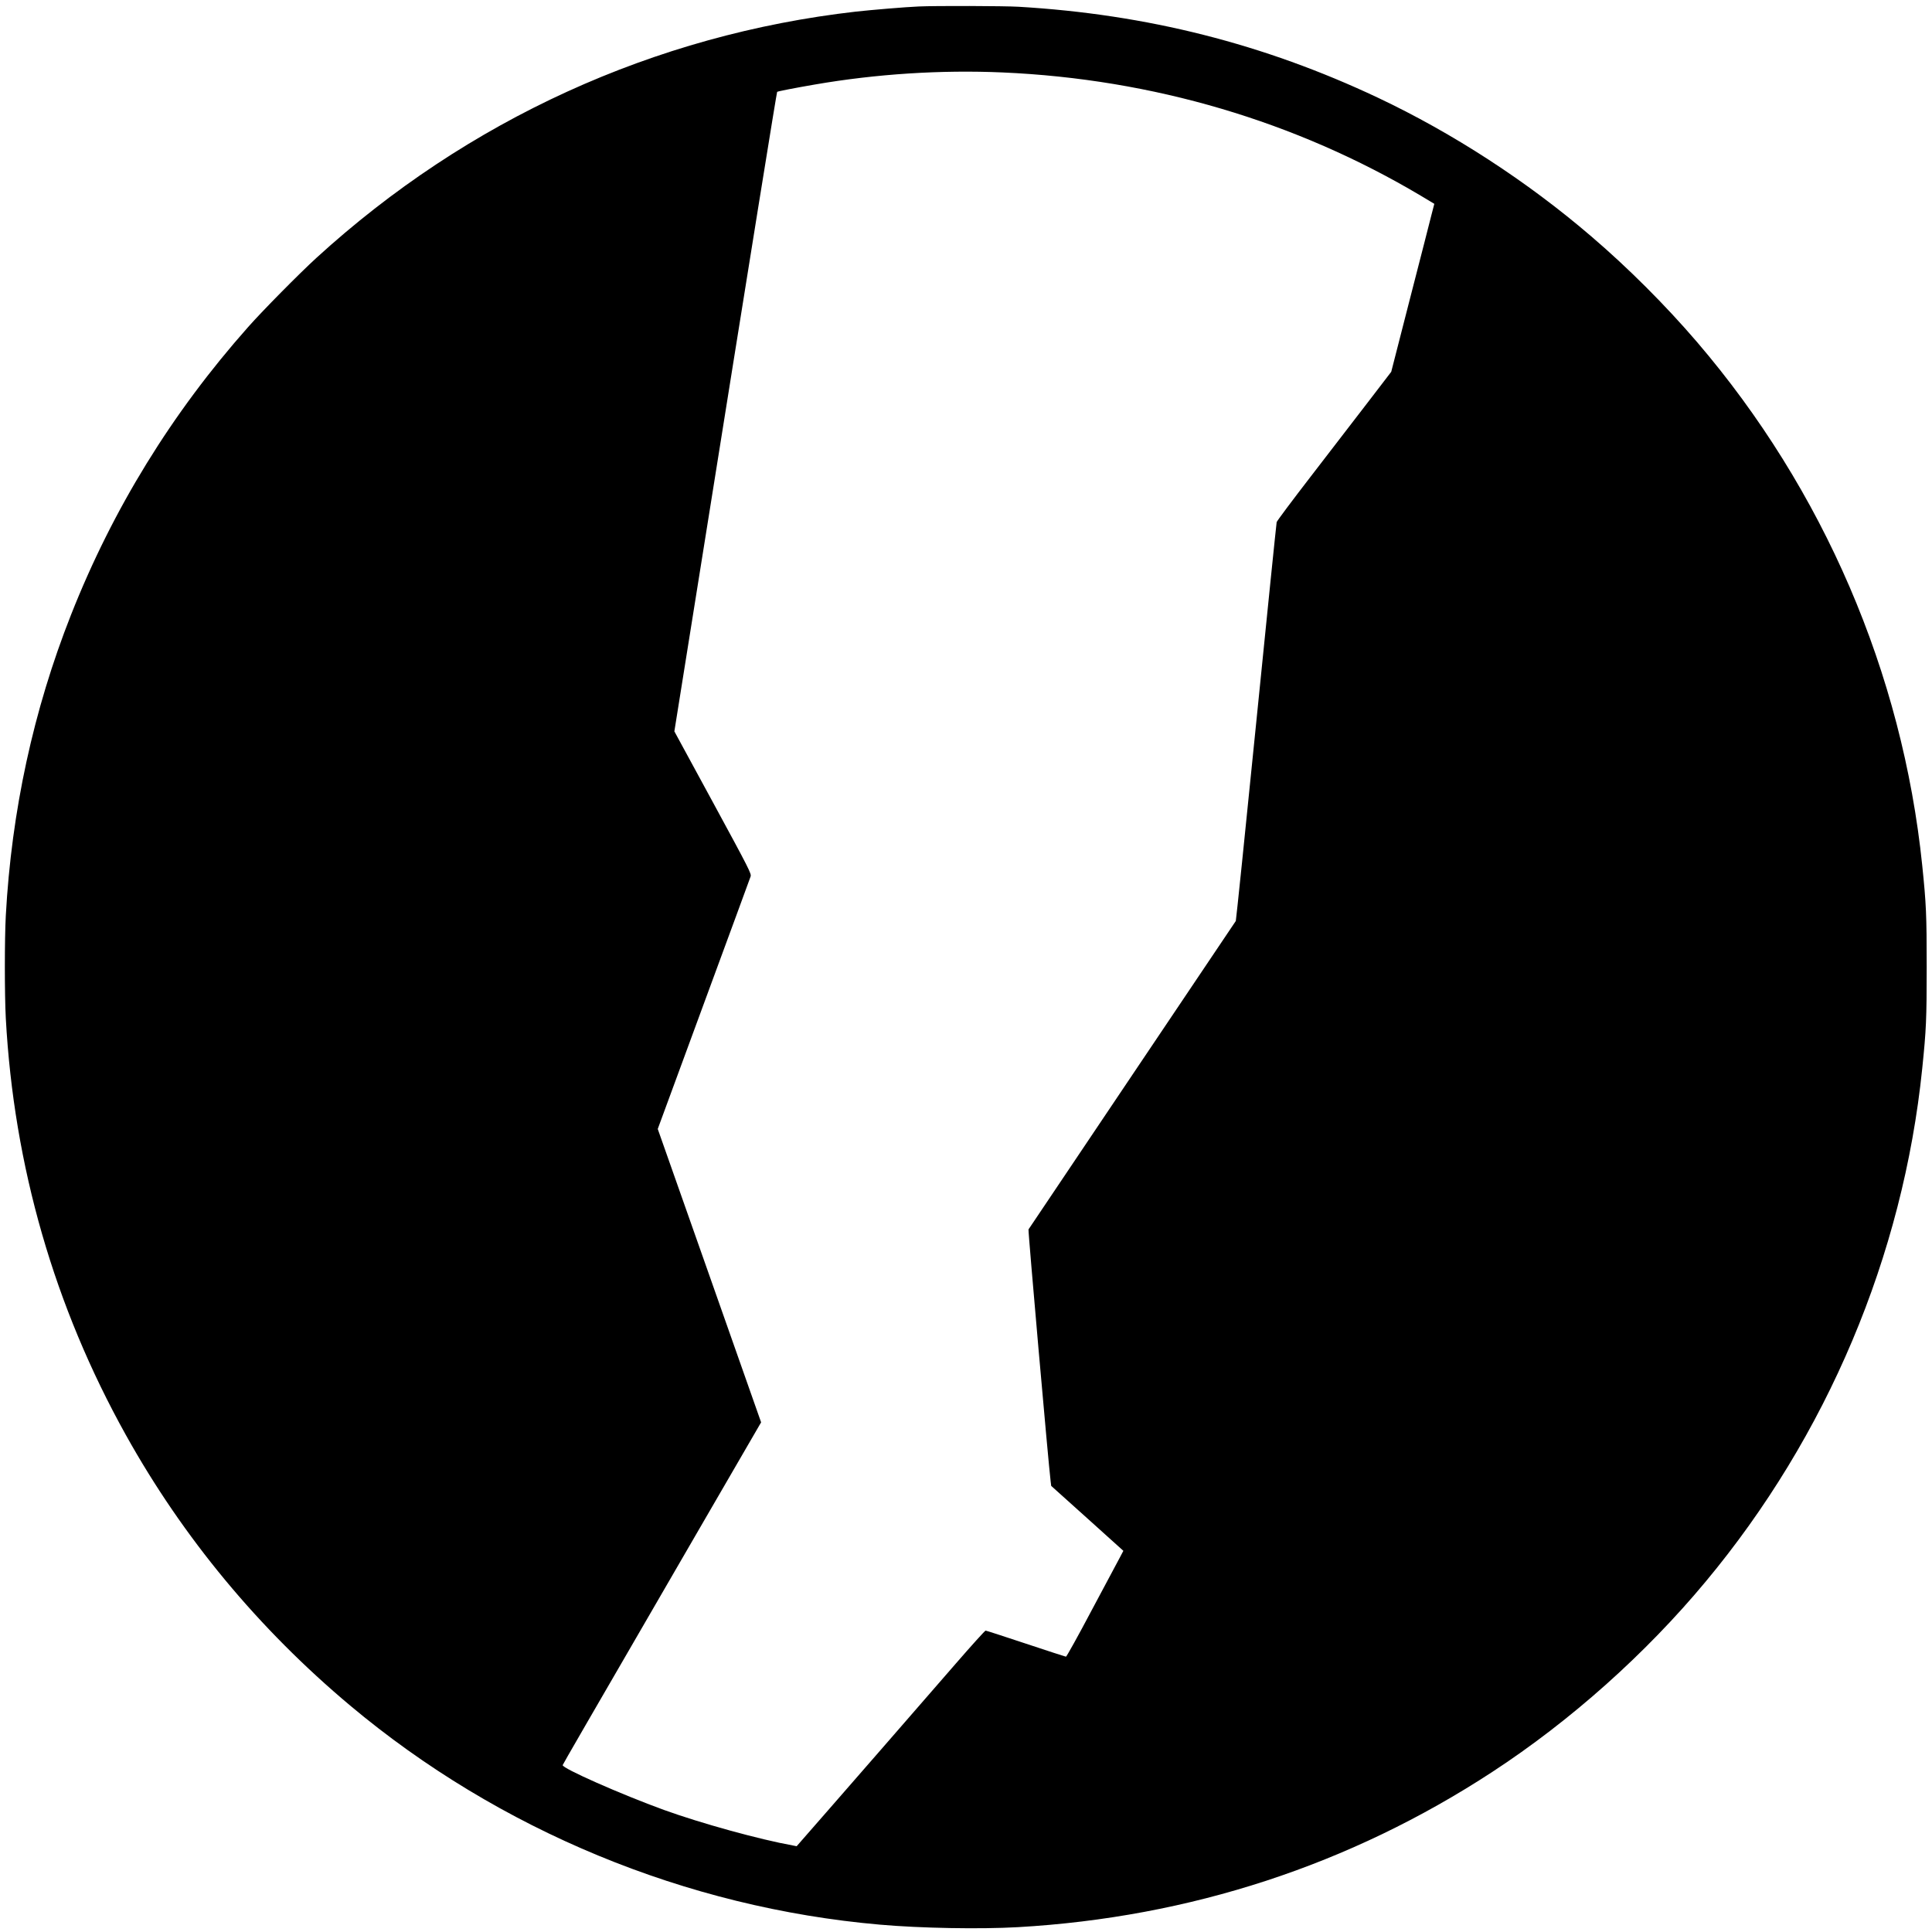 <?xml version="1.0" standalone="no"?>
<!DOCTYPE svg PUBLIC "-//W3C//DTD SVG 20010904//EN"
 "http://www.w3.org/TR/2001/REC-SVG-20010904/DTD/svg10.dtd">
<svg version="1.0" xmlns="http://www.w3.org/2000/svg"
 width="2000pt" height="2000pt" viewBox="0 0 2000 2000"
 preserveAspectRatio="xMidYMid meet">
<g transform="translate(0,2000) scale(0.1,-0.1)"
fill="#000000" stroke="none">
<path d="M9510 19933 c-140 -6 -484 -35 -648 -53 -2088 -238 -4024 -1122
-5587 -2550 -176 -161 -555 -544 -706 -715 -790 -890 -1402 -1885 -1834 -2980
-389 -985 -616 -2031 -675 -3115 -13 -237 -13 -821 0 -1060 83 -1531 503
-2987 1243 -4315 592 -1063 1374 -2006 2322 -2801 1540 -1291 3478 -2093 5485
-2268 420 -37 1036 -48 1426 -26 1782 102 3439 644 4912 1607 808 528 1584
1219 2208 1969 1258 1510 2044 3372 2243 5314 41 401 46 505 46 1050 0 545 -5
649 -46 1050 -205 1991 -1022 3891 -2333 5421 -325 379 -715 769 -1092 1091
-664 570 -1434 1070 -2211 1437 -1180 557 -2391 863 -3718 941 -151 9 -864 11
-1035 3z m870 -683 c1552 -68 3033 -505 4333 -1279 l135 -81 -29 -112 c-15
-62 -116 -454 -223 -870 l-194 -757 -240 -313 c-132 -172 -398 -518 -591 -768
-193 -250 -353 -464 -355 -475 -3 -11 -98 -942 -211 -2069 -113 -1127 -209
-2054 -212 -2060 -4 -6 -487 -724 -1073 -1596 -586 -872 -1069 -1590 -1073
-1597 -6 -10 207 -2432 229 -2606 l6 -49 374 -336 373 -336 -32 -61 c-18 -33
-149 -279 -292 -547 -142 -269 -264 -488 -270 -488 -5 0 -192 61 -415 135
-223 74 -410 135 -417 135 -7 0 -146 -154 -310 -343 -657 -756 -983 -1130
-1306 -1500 l-340 -389 -36 7 c-349 63 -951 229 -1336 368 -446 162 -1062 434
-1050 465 5 14 207 363 1381 2388 l673 1160 -535 1519 -535 1518 475 1291
c262 710 480 1305 486 1322 10 29 -9 67 -389 767 l-400 736 245 1533 c575
3602 814 5081 819 5087 7 6 180 40 390 76 636 110 1308 153 1945 125z"/>
</g>
</svg>
